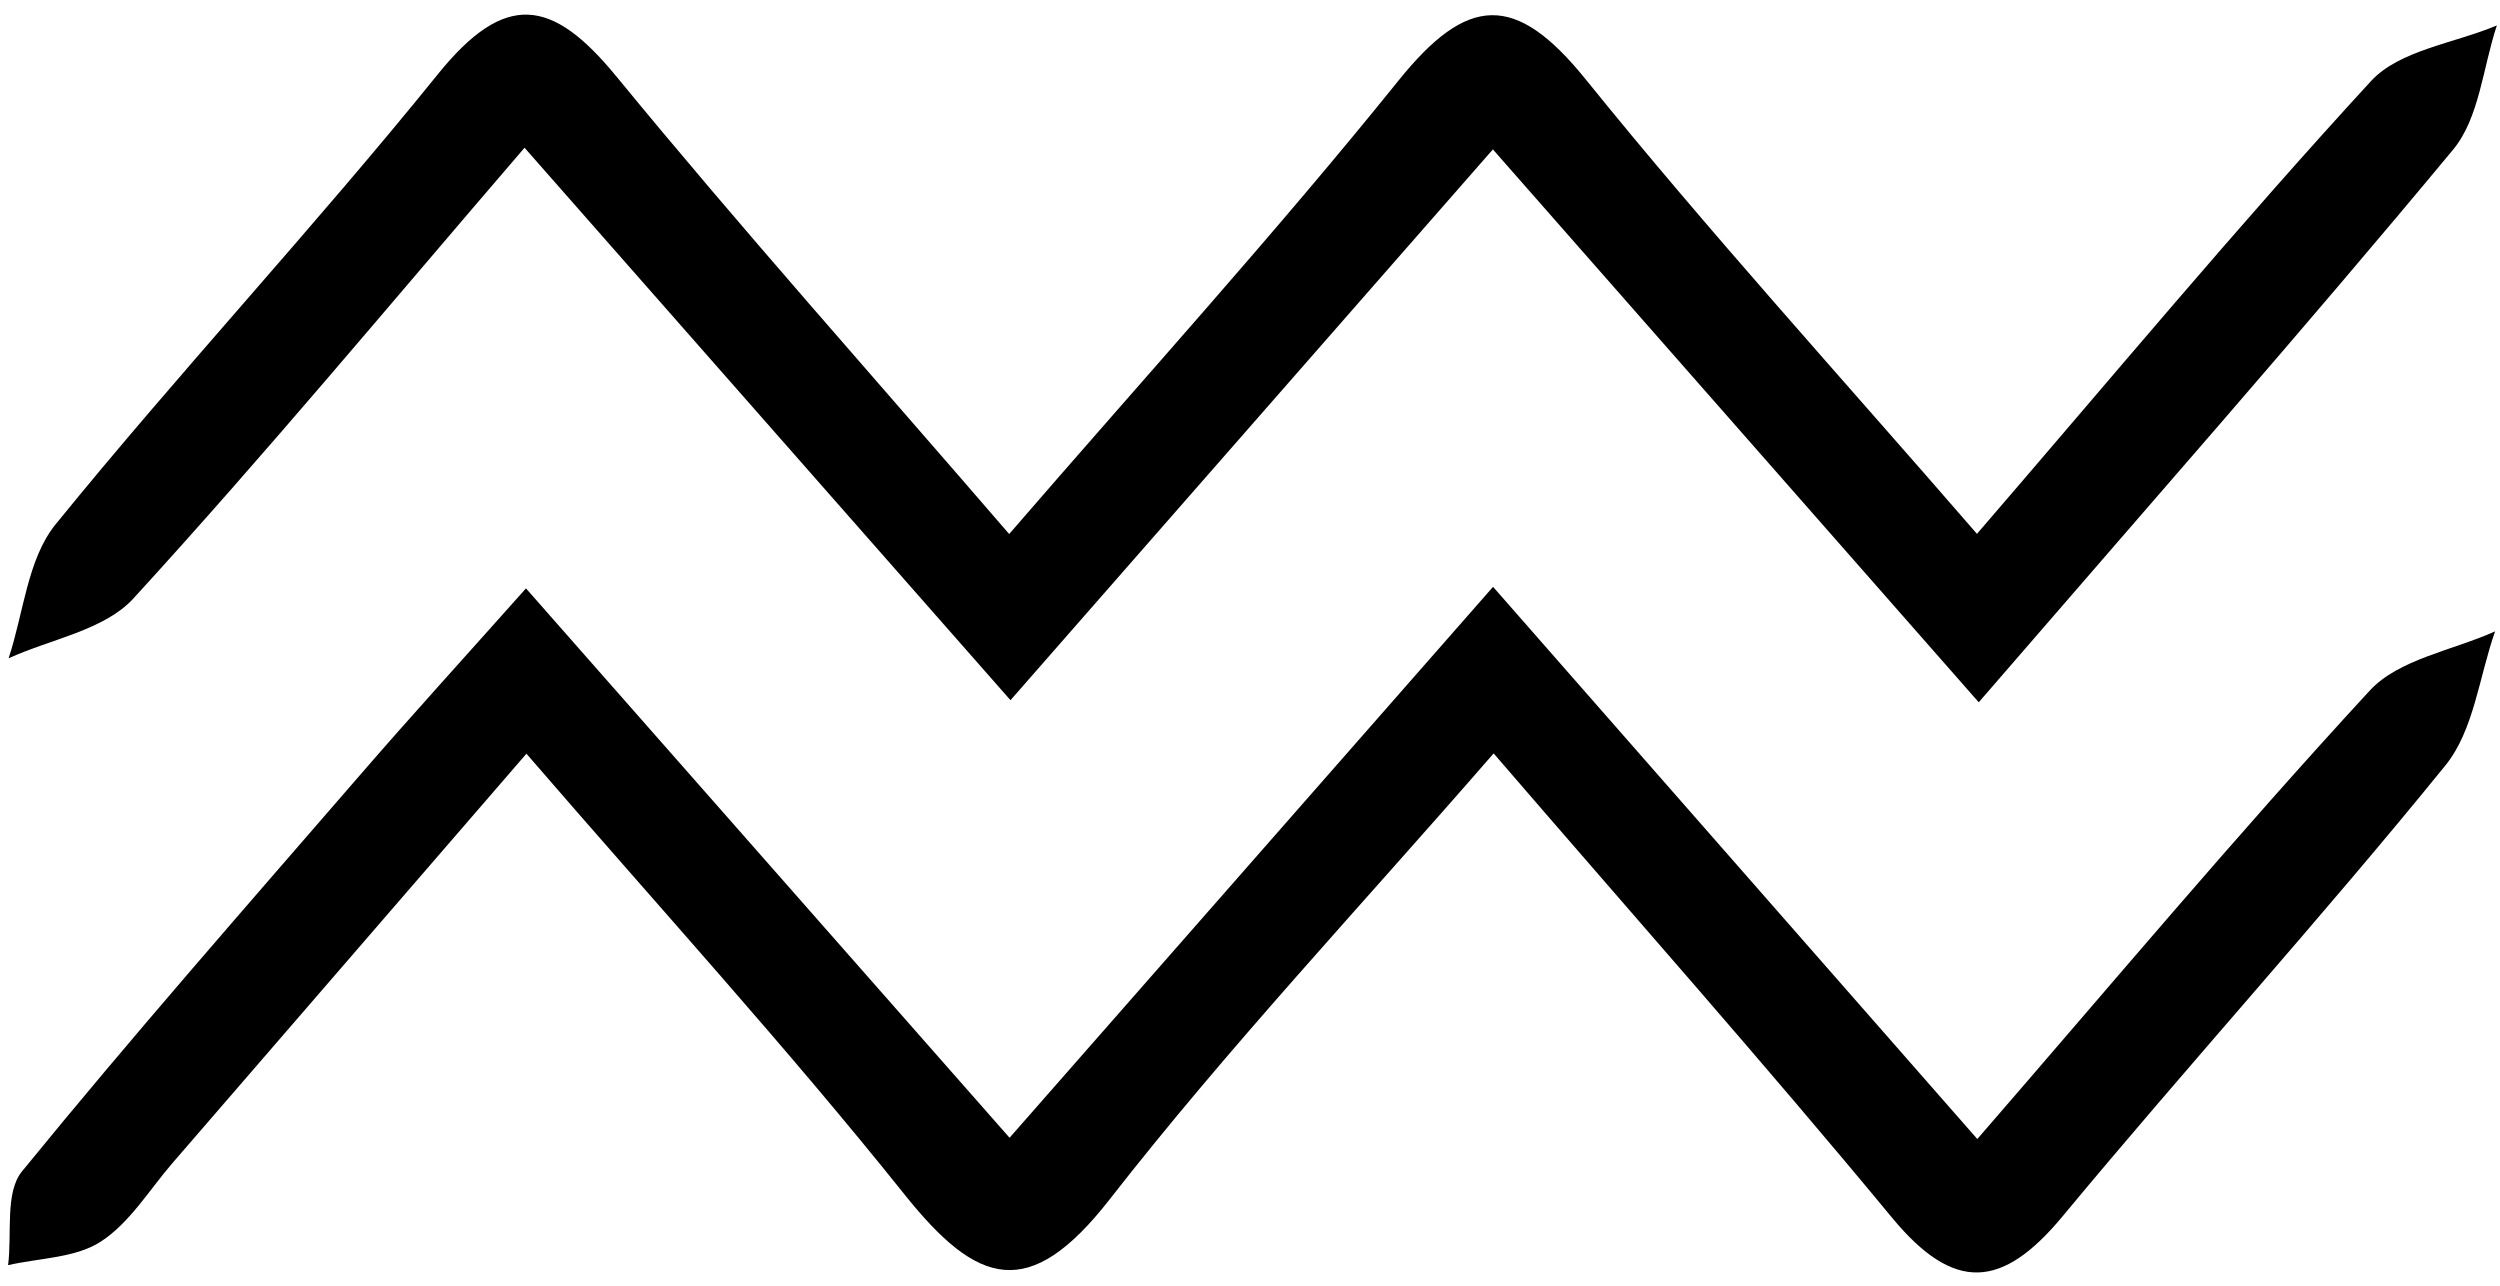 <svg width="103" height="53" viewBox="0 0 103 53" fill="none" xmlns="http://www.w3.org/2000/svg">
<path d="M81.451 21.995C87.049 15.502 92.219 9.283 97.687 3.339C98.859 2.066 101.115 1.787 102.871 1.048C102.295 2.772 102.152 4.856 101.07 6.162C94.87 13.634 88.445 20.922 81.524 28.934C74.546 20.992 68.16 13.724 61.507 6.155C54.895 13.704 48.531 20.971 41.632 28.848C34.737 21.01 28.348 13.746 21.611 6.087C16.071 12.528 10.925 18.726 5.493 24.66C4.304 25.96 2.095 26.327 0.354 27.122C0.972 25.262 1.132 23.03 2.288 21.606C7.402 15.311 12.945 9.367 18.039 3.059C20.808 -0.37 22.743 -0.081 25.38 3.132C30.512 9.386 35.906 15.426 41.578 22.002C47.13 15.578 52.559 9.6 57.616 3.322C60.452 -0.201 62.428 -0.322 65.322 3.259C70.389 9.532 75.829 15.507 81.451 21.995Z" fill="black"/>
<path d="M41.594 46.876C48.137 39.421 54.535 32.13 61.514 24.177C68.425 32.057 74.815 39.345 81.465 46.928C86.933 40.624 92.141 34.406 97.634 28.452C98.83 27.156 101.049 26.8 102.798 26.012C102.142 27.872 101.926 30.086 100.755 31.53C95.641 37.834 90.173 43.852 84.987 50.102C82.501 53.101 80.521 53.277 77.946 50.162C72.674 43.784 67.179 37.589 61.538 31.04C56.013 37.398 50.579 43.18 45.721 49.41C42.397 53.673 40.267 52.97 37.257 49.201C32.431 43.165 27.21 37.445 21.689 31.052C16.641 36.89 11.881 42.4 7.117 47.905C6.15 49.021 5.341 50.389 4.147 51.158C3.105 51.833 1.622 51.828 0.334 52.124C0.499 50.816 0.198 49.128 0.906 48.261C5.453 42.682 10.209 37.273 14.922 31.829C16.946 29.492 19.031 27.205 21.67 24.241C28.499 32 34.905 39.276 41.594 46.876Z" fill="black"/>
</svg>
